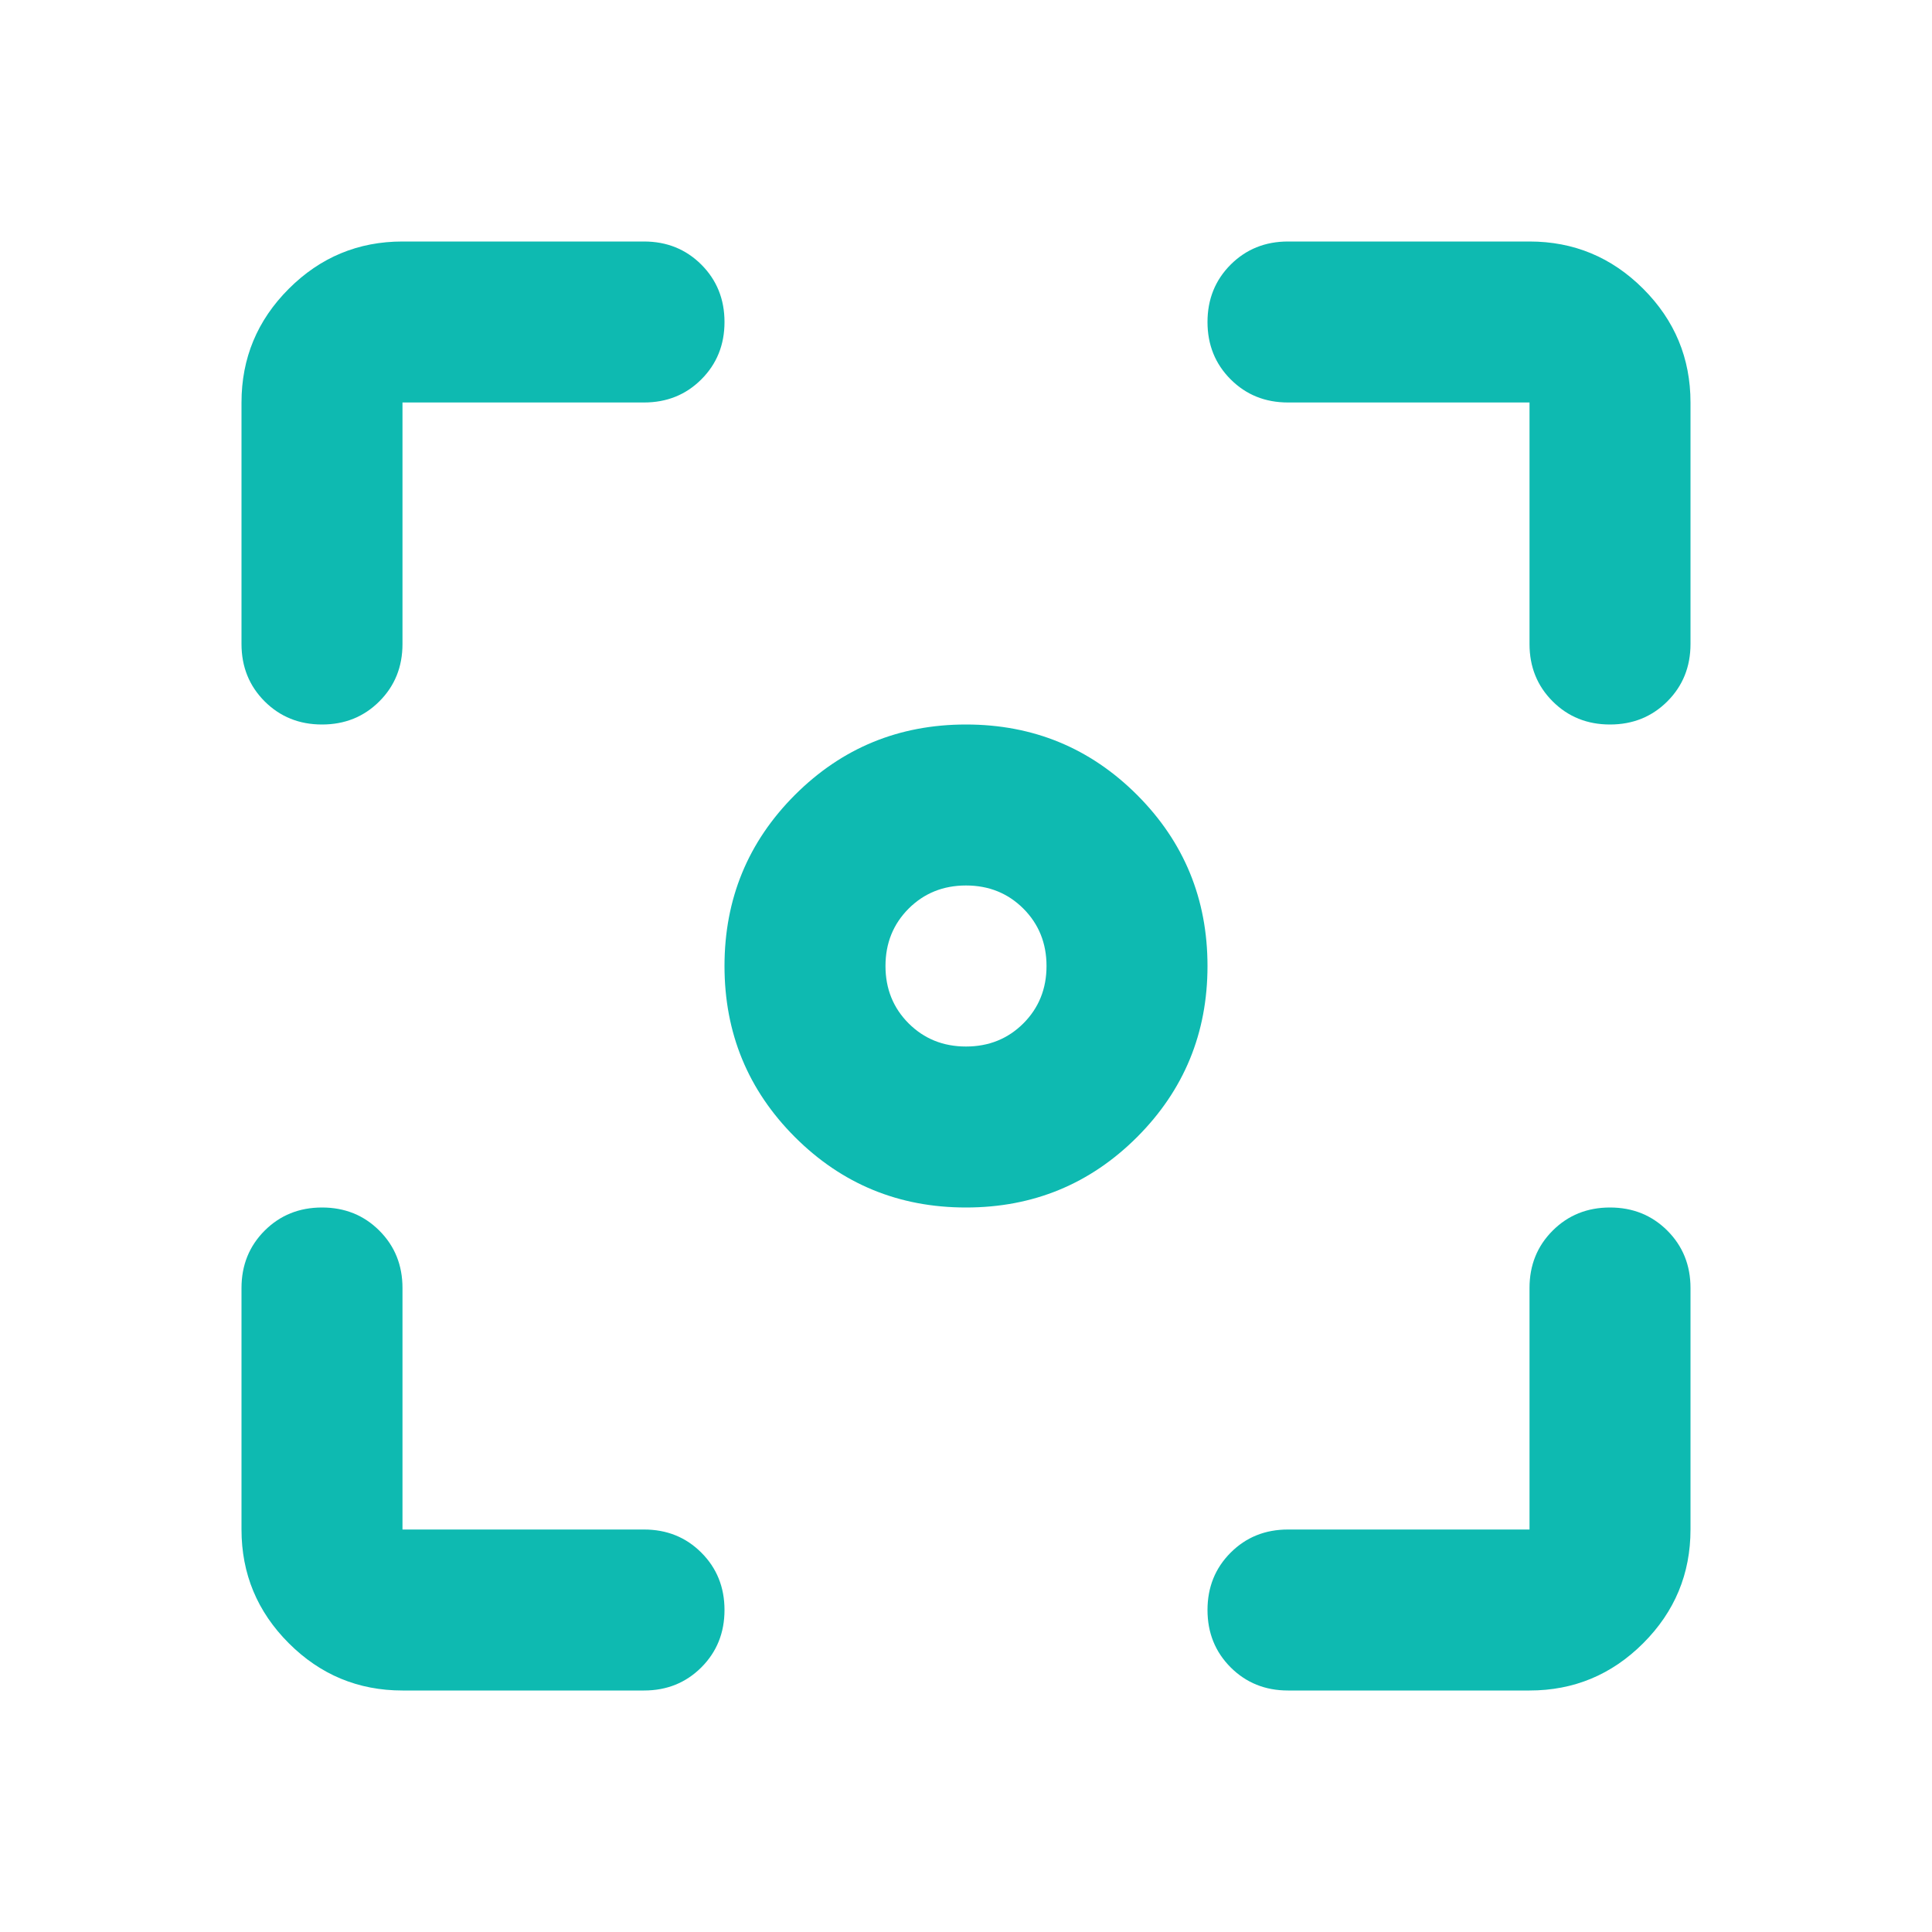 <svg width="40" height="40" viewBox="0 0 40 40" fill="none" xmlns="http://www.w3.org/2000/svg">
<mask id="mask0_5419_38906" style="mask-type:alpha" maskUnits="userSpaceOnUse" x="0" y="0" width="40" height="40">
<rect width="40" height="40" fill="#D9D9D9"/>
</mask>
<g mask="url(#mask0_5419_38906)">
<path d="M8.333 35C7.417 35 6.632 34.674 5.979 34.021C5.326 33.368 5 32.583 5 31.667V26.667C5 26.194 5.16 25.799 5.479 25.479C5.799 25.16 6.194 25 6.667 25C7.139 25 7.535 25.16 7.854 25.479C8.174 25.799 8.333 26.194 8.333 26.667V31.667H13.333C13.806 31.667 14.201 31.826 14.521 32.146C14.84 32.465 15 32.861 15 33.333C15 33.806 14.84 34.201 14.521 34.521C14.201 34.84 13.806 35 13.333 35H8.333ZM31.667 35H26.667C26.194 35 25.799 34.84 25.479 34.521C25.16 34.201 25 33.806 25 33.333C25 32.861 25.16 32.465 25.479 32.146C25.799 31.826 26.194 31.667 26.667 31.667H31.667V26.667C31.667 26.194 31.826 25.799 32.146 25.479C32.465 25.16 32.861 25 33.333 25C33.806 25 34.201 25.16 34.521 25.479C34.84 25.799 35 26.194 35 26.667V31.667C35 32.583 34.674 33.368 34.021 34.021C33.368 34.674 32.583 35 31.667 35ZM5 13.333V8.333C5 7.417 5.326 6.632 5.979 5.979C6.632 5.326 7.417 5 8.333 5H13.333C13.806 5 14.201 5.16 14.521 5.479C14.84 5.799 15 6.194 15 6.667C15 7.139 14.84 7.535 14.521 7.854C14.201 8.174 13.806 8.333 13.333 8.333H8.333V13.333C8.333 13.806 8.174 14.201 7.854 14.521C7.535 14.84 7.139 15 6.667 15C6.194 15 5.799 14.84 5.479 14.521C5.16 14.201 5 13.806 5 13.333ZM31.667 13.333V8.333H26.667C26.194 8.333 25.799 8.174 25.479 7.854C25.16 7.535 25 7.139 25 6.667C25 6.194 25.16 5.799 25.479 5.479C25.799 5.16 26.194 5 26.667 5H31.667C32.583 5 33.368 5.326 34.021 5.979C34.674 6.632 35 7.417 35 8.333V13.333C35 13.806 34.84 14.201 34.521 14.521C34.201 14.84 33.806 15 33.333 15C32.861 15 32.465 14.84 32.146 14.521C31.826 14.201 31.667 13.806 31.667 13.333ZM20 25C18.611 25 17.431 24.514 16.458 23.542C15.486 22.569 15 21.389 15 20C15 18.611 15.486 17.431 16.458 16.458C17.431 15.486 18.611 15 20 15C21.389 15 22.569 15.486 23.542 16.458C24.514 17.431 25 18.611 25 20C25 21.389 24.514 22.569 23.542 23.542C22.569 24.514 21.389 25 20 25ZM20 21.667C20.472 21.667 20.868 21.507 21.188 21.188C21.507 20.868 21.667 20.472 21.667 20C21.667 19.528 21.507 19.132 21.188 18.812C20.868 18.493 20.472 18.333 20 18.333C19.528 18.333 19.132 18.493 18.812 18.812C18.493 19.132 18.333 19.528 18.333 20C18.333 20.472 18.493 20.868 18.812 21.188C19.132 21.507 19.528 21.667 20 21.667Z" fill="#0EBAB1"/>
</g>
</svg>
